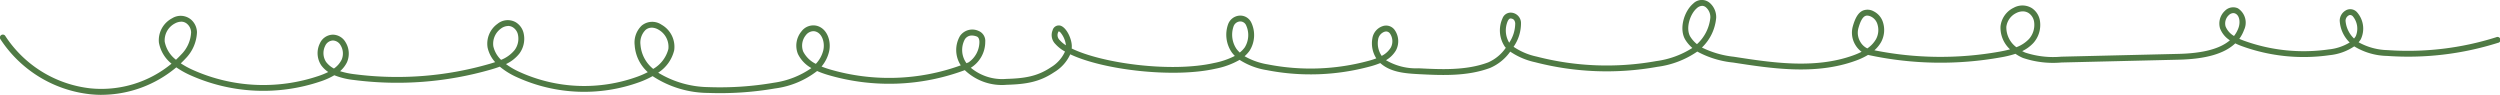<svg xmlns="http://www.w3.org/2000/svg" xmlns:xlink="http://www.w3.org/1999/xlink" width="336.683" height="12.772" viewBox="0 0 336.683 12.772">
  <defs>
    <clipPath id="clip-path">
      <rect id="長方形_4" data-name="長方形 4" width="336.683" height="12.772" transform="translate(0 0)" fill="none"/>
    </clipPath>
  </defs>
  <g id="line" transform="translate(0 0)">
    <g id="グループ_14" data-name="グループ 14" clip-path="url(#clip-path)">
      <path id="パス_53" data-name="パス 53" d="M13.674,12.773a14.586,14.586,0,0,1-1.549-.083A16.579,16.579,0,0,1,.056,5.277a.395.395,0,1,1,.679-.4A15.76,15.76,0,0,0,12.21,11.9,14.842,14.842,0,0,0,23.1,8.574,4.716,4.716,0,0,1,21.4,5.73a3.337,3.337,0,0,1,1.775-3.266,2.176,2.176,0,0,1,2.584.2,2.343,2.343,0,0,1,.768,1.679,5.349,5.349,0,0,1-1.547,3.549q-.306.328-.632.638a11.235,11.235,0,0,0,1.628.889,23.228,23.228,0,0,0,16.959.8,10.41,10.41,0,0,0,1.27-.521,3.758,3.758,0,0,1-.928-.88,2.963,2.963,0,0,1-.195-2.983,1.953,1.953,0,0,1,1.747-1.166h.007a2,2,0,0,1,1.691,1,2.92,2.92,0,0,1,.2,2.718,3.79,3.79,0,0,1-.93,1.2,10.807,10.807,0,0,0,1.957.409A44.741,44.741,0,0,0,65.932,8.6c.247-.072.5-.148.753-.233a4.278,4.278,0,0,1-1.02-1.968,3.278,3.278,0,0,1,1.326-3.183,2.185,2.185,0,0,1,2.435-.238,2.33,2.33,0,0,1,1.115,1.608,3.346,3.346,0,0,1-.6,2.635,4.991,4.991,0,0,1-1.8,1.408,9.911,9.911,0,0,0,1.833,1.064,21.032,21.032,0,0,0,15.895.622,11.393,11.393,0,0,0,1.37-.6,5.341,5.341,0,0,1-1.764-3.624,3.141,3.141,0,0,1,.95-2.649,2.229,2.229,0,0,1,2.672-.112,3.415,3.415,0,0,1,1.7,3.433,4.967,4.967,0,0,1-2.158,3.026,13.366,13.366,0,0,0,6.759,1.943,42.791,42.791,0,0,0,8.836-.593,11.652,11.652,0,0,0,5.039-1.971,4.344,4.344,0,0,1-1.814-1.9,3,3,0,0,1,.479-3.043,1.99,1.99,0,0,1,2.042-.756c1.422.347,2.01,2.093,1.667,3.506a4.871,4.871,0,0,1-1.006,1.985c.39.158.777.284,1.125.387A28.361,28.361,0,0,0,129.392,8.8a3.766,3.766,0,0,1-.111-3.948,2.015,2.015,0,0,1,2.517-.683,1.449,1.449,0,0,1,.889,1.466,4.105,4.105,0,0,1-1.945,3.491h0a6.618,6.618,0,0,0,4.794,1.5c2.49-.073,4.185-.345,6.009-1.573a4.745,4.745,0,0,0,1.882-2.112,4.877,4.877,0,0,1-1.3-1.017,1.7,1.7,0,0,1-.37-1.843.86.86,0,0,1,1.006-.638c.861.2,1.643,1.87,1.578,2.926,0,.054-.008.108-.014.161,4,1.966,13.316,3.283,19.194,1.949A10.545,10.545,0,0,0,166.3,7.53a4.36,4.36,0,0,1-.394-.45,4.191,4.191,0,0,1-.5-3.85,1.768,1.768,0,0,1,1.5-1.124,1.634,1.634,0,0,1,1.6.915,3.928,3.928,0,0,1-.229,3.824,4.393,4.393,0,0,1-.665.727,9.263,9.263,0,0,0,3.124,1.1A29.853,29.853,0,0,0,184.279,8.2a11.06,11.06,0,0,0,1.071-.34,3.775,3.775,0,0,1-.528-2.7,2.059,2.059,0,0,1,1.387-1.639,1.414,1.414,0,0,1,1.594.488,2.622,2.622,0,0,1,.19,2.782,3.718,3.718,0,0,1-1.339,1.316,8,8,0,0,0,4.414,1.09c2.985.151,6.37.322,9.339-.791a5.628,5.628,0,0,0,2.387-1.973c-.037-.037-.073-.075-.109-.114a3.917,3.917,0,0,1-.341-3.839,1.173,1.173,0,0,1,1.187-.777,1.41,1.41,0,0,1,1.306,1.326,5.529,5.529,0,0,1-1,3.273,8.767,8.767,0,0,0,3.117,1.319,37.668,37.668,0,0,0,16.1.605,11.941,11.941,0,0,0,4.86-1.769,4.764,4.764,0,0,1-.919-1.059c-.93-1.463-.194-3.885,1.034-4.915a1.633,1.633,0,0,1,2.295-.032,2.532,2.532,0,0,1,.8,1.935,6.291,6.291,0,0,1-1.92,4.014,12.74,12.74,0,0,0,4.3,1.242c5.107.792,10.9,1.688,16.089-.19a9.867,9.867,0,0,0,1.116-.479,3.052,3.052,0,0,1-.834-.912,3.167,3.167,0,0,1-.361-2.475c.34-1.221.759-1.886,1.357-2.157a1.692,1.692,0,0,1,1.472.1A2.458,2.458,0,0,1,253.6,3.049a3.412,3.412,0,0,1-.264,2.614,4.3,4.3,0,0,1-.906,1.109,45.255,45.255,0,0,0,16.858.182c.474-.085.95-.183,1.41-.31a3.971,3.971,0,0,1-1.284-3.08,3.158,3.158,0,0,1,1.772-2.518,2.43,2.43,0,0,1,2.458.053,2.518,2.518,0,0,1,1.1,1.845,3.63,3.63,0,0,1-.9,2.841,5.006,5.006,0,0,1-1.508,1.1,4.176,4.176,0,0,0,.418.2,12.073,12.073,0,0,0,4.852.547l15.781-.376c3.292-.078,5.58-.68,6.919-1.828a3.305,3.305,0,0,1-1.324-1.6,2.324,2.324,0,0,1,.665-2.381,1.552,1.552,0,0,1,1.731-.331,2.289,2.289,0,0,1,.833,2.923,4.728,4.728,0,0,1-.637,1.19c.25.112.5.207.723.288a23.629,23.629,0,0,0,11.323,1.137,6.668,6.668,0,0,0,2.819-.933,4.429,4.429,0,0,1-1.342-2.934,1.6,1.6,0,0,1,.749-1.346,1.215,1.215,0,0,1,1.583.21,3.328,3.328,0,0,1,.508,3.636,3.5,3.5,0,0,1-.295.407,8.439,8.439,0,0,0,3.908,1.056,39.4,39.4,0,0,0,14.63-1.738.4.4,0,1,1,.22.759A40.13,40.13,0,0,1,321.48,7.531a8.814,8.814,0,0,1-4.429-1.287A7.208,7.208,0,0,1,313.73,7.43a24.409,24.409,0,0,1-11.7-1.175,9.536,9.536,0,0,1-1-.416c-1.458,1.392-3.978,2.117-7.623,2.2l-15.781.377a12.71,12.71,0,0,1-5.173-.607,5.434,5.434,0,0,1-1.023-.563,14.175,14.175,0,0,1-2,.483,46.034,46.034,0,0,1-17.7-.3c-.05-.011-.1-.023-.15-.037a9.506,9.506,0,0,1-1.72.8c-5.382,1.947-11.277,1.034-16.478.228a12.735,12.735,0,0,1-4.805-1.476,12.246,12.246,0,0,1-5.383,2.056,38.449,38.449,0,0,1-16.439-.617,9.544,9.544,0,0,1-3.366-1.431,6.438,6.438,0,0,1-2.7,2.191c-3.122,1.171-6.593,1-9.657.841-1.929-.1-3.772-.283-5.115-1.464l-.031-.027a10.982,10.982,0,0,1-1.4.465,30.663,30.663,0,0,1-13.9.484,9.463,9.463,0,0,1-3.646-1.38A10.53,10.53,0,0,1,163.7,9.252c-5.641,1.279-15.11.178-19.565-1.939a5.4,5.4,0,0,1-2.149,2.4c-1.983,1.335-3.789,1.63-6.428,1.707a7.225,7.225,0,0,1-5.628-1.974,29.141,29.141,0,0,1-18.394.655,12.126,12.126,0,0,1-1.493-.537,11.7,11.7,0,0,1-5.682,2.351,43.543,43.543,0,0,1-9,.6,13.741,13.741,0,0,1-7.473-2.263,11.817,11.817,0,0,1-1.75.8,21.83,21.83,0,0,1-16.5-.645,9.976,9.976,0,0,1-2.327-1.431c-.38.142-.77.265-1.158.378a45.571,45.571,0,0,1-18.509,1.416,10.036,10.036,0,0,1-2.62-.637,9.486,9.486,0,0,1-1.835.825,24.027,24.027,0,0,1-17.542-.823A11.61,11.61,0,0,1,23.742,9.07a15.736,15.736,0,0,1-10.068,3.7M87.762,3.729a1.25,1.25,0,0,0-.831.31,2.407,2.407,0,0,0-.674,2A4.619,4.619,0,0,0,87.97,9.279,4.349,4.349,0,0,0,90.012,6.6a2.641,2.641,0,0,0-1.322-2.6,1.91,1.91,0,0,0-.928-.277M44.834,5.453h0a1.2,1.2,0,0,0-1.043.729,2.175,2.175,0,0,0,.123,2.159,3.161,3.161,0,0,0,1.059.888,3.185,3.185,0,0,0,1.038-1.193,2.123,2.123,0,0,0-.15-1.953,1.239,1.239,0,0,0-1.023-.63M109.519,4.2a1.326,1.326,0,0,0-.983.525,2.222,2.222,0,0,0-.368,2.212A3.732,3.732,0,0,0,109.873,8.6a4.072,4.072,0,0,0,1-1.818c.248-1.02-.138-2.319-1.087-2.552a1.124,1.124,0,0,0-.263-.032m21.364.586a1.1,1.1,0,0,0-.951.515,3.022,3.022,0,0,0,.222,3.211c.1-.039.193-.077.288-.117A3.362,3.362,0,0,0,131.9,5.65c-.008-.405-.132-.654-.368-.739a1.907,1.907,0,0,0-.646-.127M68.423,3.5a1.692,1.692,0,0,0-.966.353,2.514,2.514,0,0,0-1.018,2.384A3.65,3.65,0,0,0,67.483,8.06,4.5,4.5,0,0,0,69.31,6.736a2.569,2.569,0,0,0,.457-2,1.55,1.55,0,0,0-.729-1.077,1.231,1.231,0,0,0-.615-.166M24.4,2.922a1.833,1.833,0,0,0-.847.237,2.561,2.561,0,0,0-1.371,2.449A4.016,4.016,0,0,0,23.7,8.047q.36-.336.7-.7a4.542,4.542,0,0,0,1.337-2.977,1.552,1.552,0,0,0-.509-1.126,1.2,1.2,0,0,0-.83-.326M186.683,4.24a.774.774,0,0,0-.234.039,1.305,1.305,0,0,0-.854,1.048,2.985,2.985,0,0,0,.482,2.2A3.072,3.072,0,0,0,187.308,6.4a1.832,1.832,0,0,0-.121-1.89.633.633,0,0,0-.5-.27M167.046,2.891l-.079,0a.987.987,0,0,0-.838.658,3.422,3.422,0,0,0,.4,3.048,3.77,3.77,0,0,0,.438.48,3.731,3.731,0,0,0,.67-.7,3.152,3.152,0,0,0,.179-2.973.863.863,0,0,0-.772-.517M251.458,2.1a.619.619,0,0,0-.261.055c-.356.161-.658.7-.923,1.649a2.377,2.377,0,0,0,.276,1.855,2.188,2.188,0,0,0,.929.86,3.815,3.815,0,0,0,1.168-1.242,2.59,2.59,0,0,0,.2-1.988A1.676,1.676,0,0,0,252,2.247a1.292,1.292,0,0,0-.542-.148m20.959-.567a1.963,1.963,0,0,0-.877.221A2.388,2.388,0,0,0,270.2,3.618a3.332,3.332,0,0,0,1.352,2.742,4.54,4.54,0,0,0,1.7-1.11,2.86,2.86,0,0,0,.7-2.207,1.738,1.738,0,0,0-.743-1.281,1.454,1.454,0,0,0-.8-.23M142.583,4.214a.8.8,0,0,0-.095.171.924.924,0,0,0,.244,1.032,3.628,3.628,0,0,0,.819.682,3.229,3.229,0,0,0-.694-1.672.639.639,0,0,0-.274-.213M229.23.789a1.1,1.1,0,0,0-.694.3c-.961.807-1.567,2.8-.875,3.886a4.009,4.009,0,0,0,.876.972,5.573,5.573,0,0,0,1.8-3.562,1.738,1.738,0,0,0-.544-1.35.823.823,0,0,0-.56-.25m-25.8,1.7c-.165,0-.295.187-.377.348a3.207,3.207,0,0,0,.193,2.919,4.727,4.727,0,0,0,.811-2.625c-.067-.519-.358-.615-.6-.64l-.023,0M316.507,2.02a.45.45,0,0,0-.241.082.824.824,0,0,0-.382.713,3.706,3.706,0,0,0,1.142,2.373,2.661,2.661,0,0,0,.237-.324,2.6,2.6,0,0,0-.393-2.658.526.526,0,0,0-.363-.186m-15.744-.256a.907.907,0,0,0-.586.261,1.525,1.525,0,0,0-.453,1.532,2.634,2.634,0,0,0,1.138,1.288,3.859,3.859,0,0,0,.6-1.083c.261-.716.174-1.659-.422-1.935a.658.658,0,0,0-.28-.063" fill="#4f7a44"/>
    </g>
  </g>
</svg>
